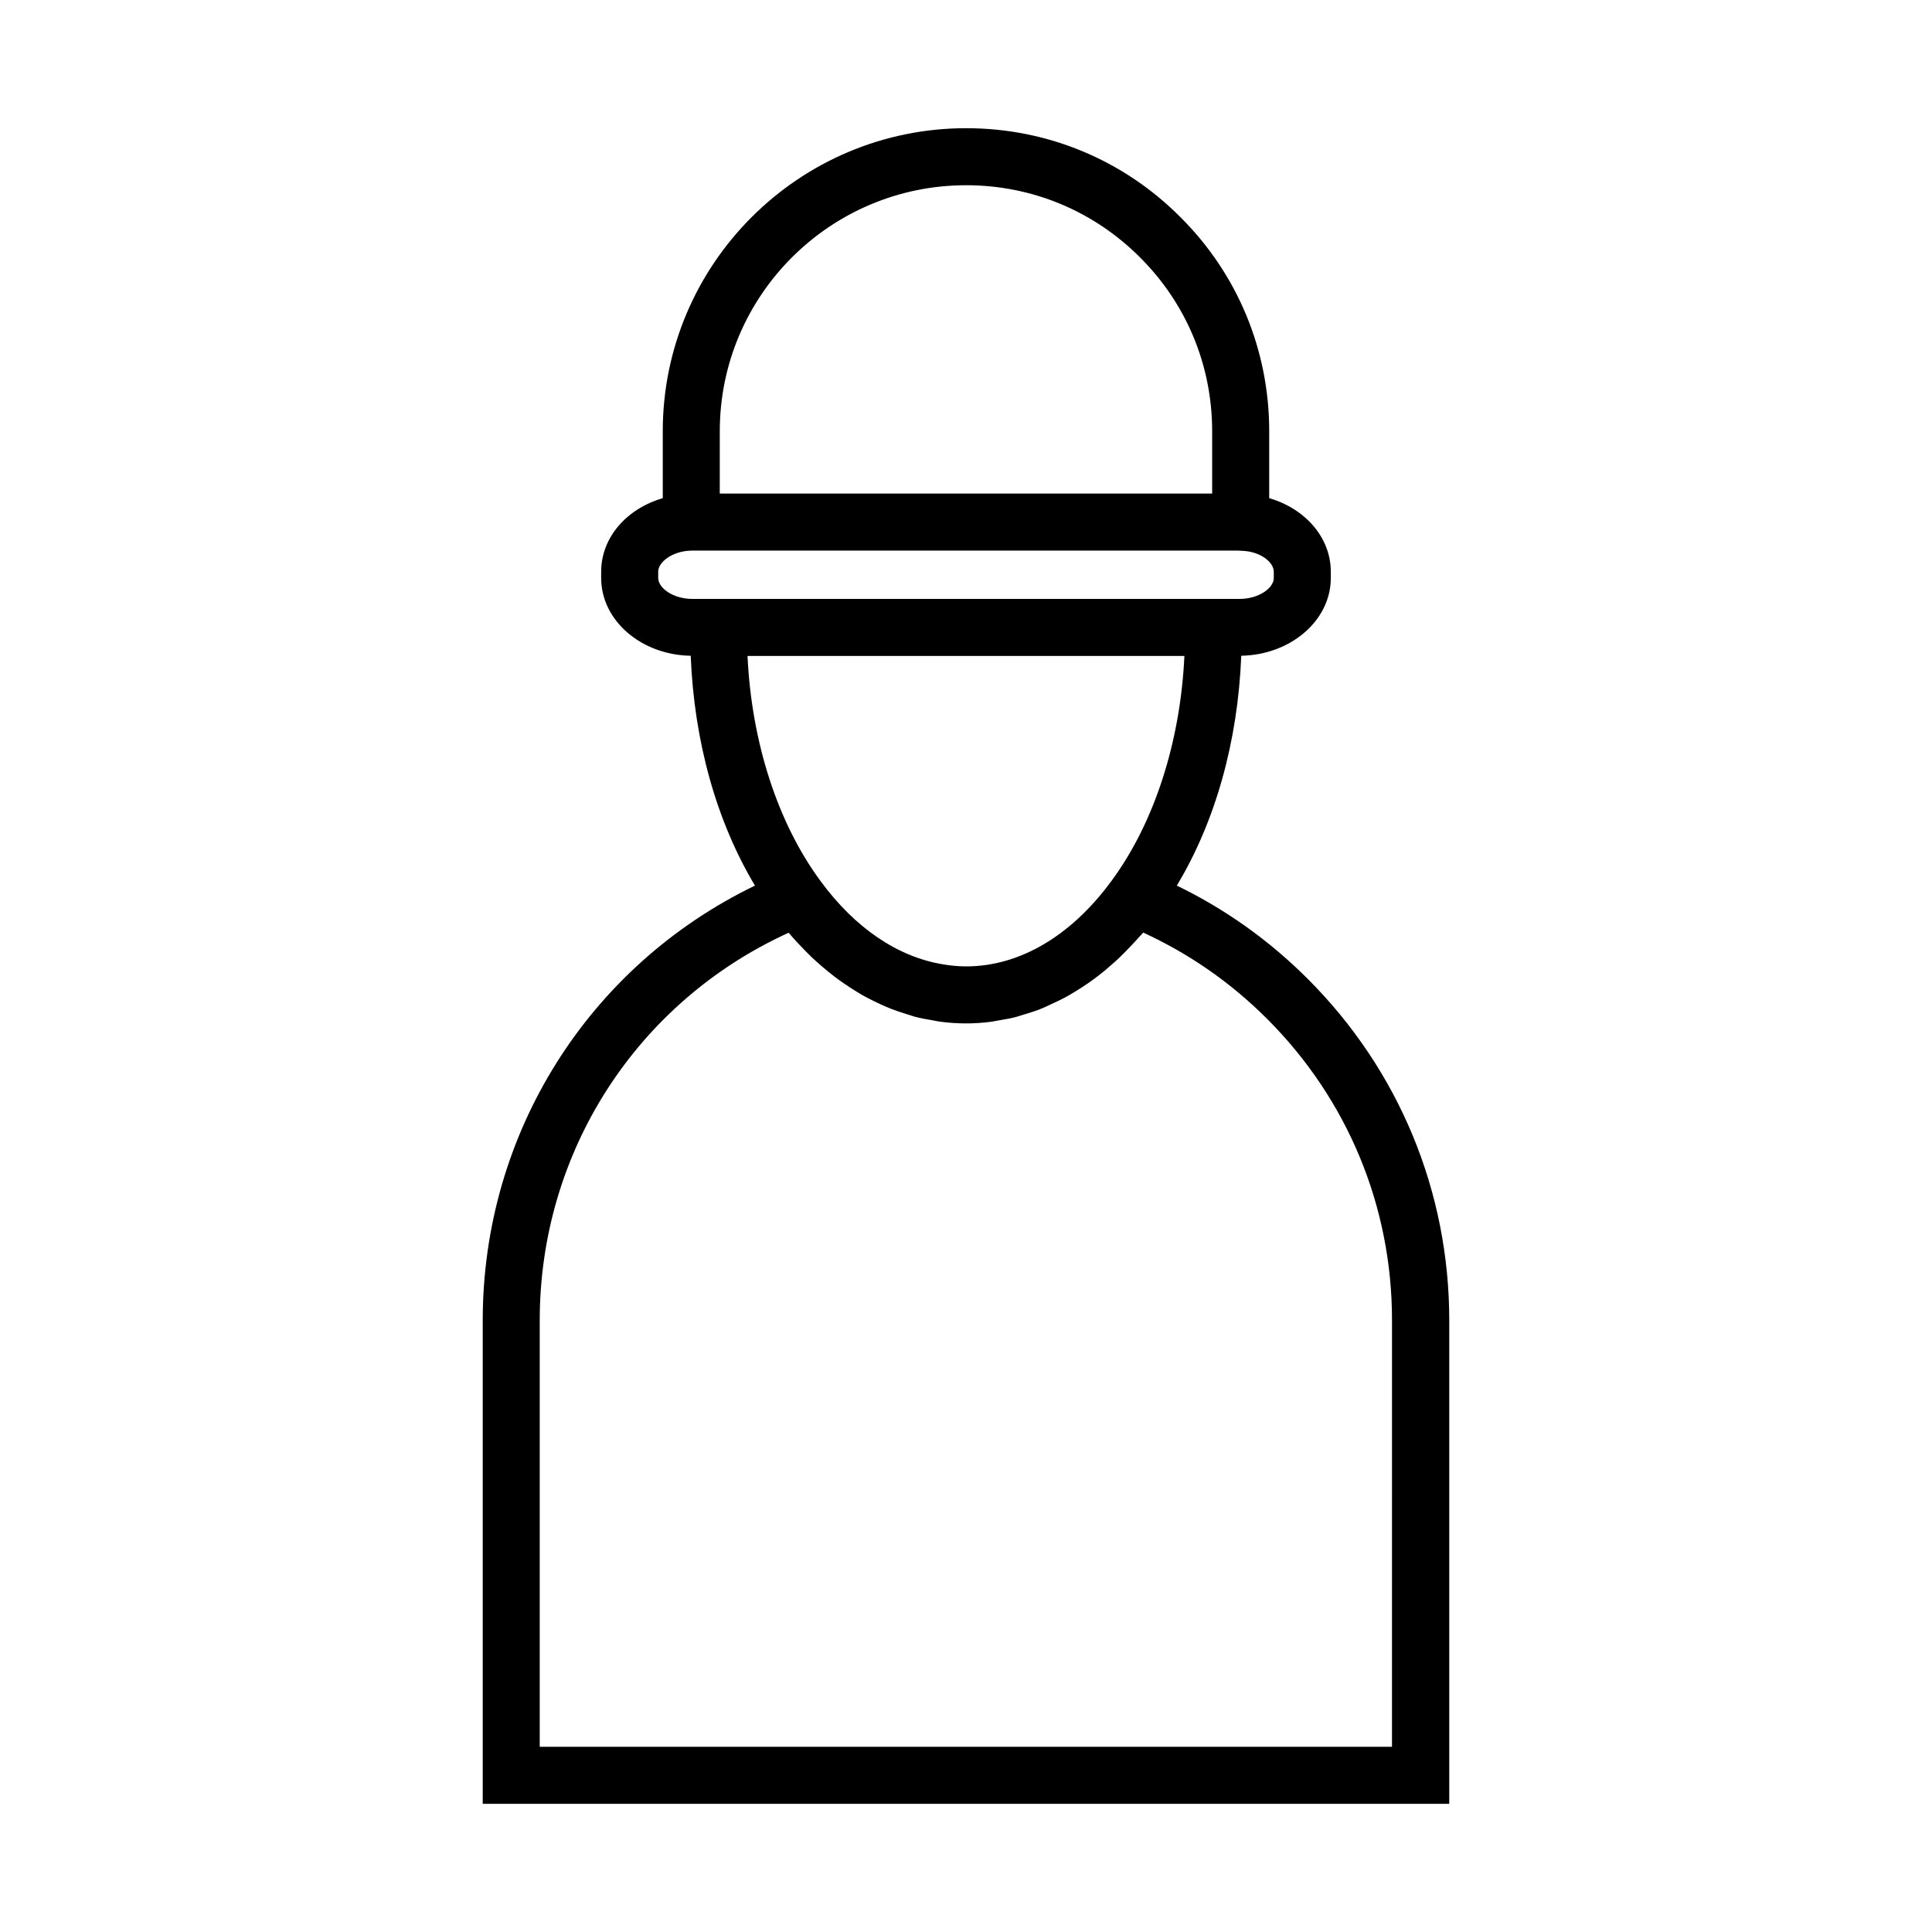 <?xml version="1.0" encoding="UTF-8"?>
<!-- Uploaded to: ICON Repo, www.iconrepo.com, Generator: ICON Repo Mixer Tools -->
<svg fill="#000000" width="800px" height="800px" version="1.1" viewBox="144 144 512 512" xmlns="http://www.w3.org/2000/svg">
 <path d="m490.53 403.38c-10.227-10.227-21.867-18.488-34.66-24.688 10.277-17.078 16.172-38.238 17.078-60.91 13.148-0.25 23.73-9.371 23.73-20.605v-1.664c0-9.07-6.801-16.727-16.324-19.496v-17.734c0-21.461-8.363-41.664-23.578-56.781-15.113-15.164-35.266-23.527-56.73-23.527-44.336 0-80.406 36.023-80.406 80.309v17.734c-9.523 2.769-16.324 10.379-16.324 19.496v1.664c0 11.285 10.629 20.402 23.73 20.605 0.906 22.672 6.801 43.832 17.027 60.91-44.082 21.312-72.145 65.598-72.145 115.22v128.12h256.14v-128.12c0-34.211-13.352-66.352-37.535-90.535zm-155.78-145.1c0-35.973 29.27-65.191 65.293-65.191 17.434 0 33.754 6.801 46.047 19.094 12.344 12.293 19.145 28.668 19.145 46.098v16.523h-130.49zm-16.32 38.895v-1.664c0-2.57 3.777-5.492 8.766-5.594h145l0.906 0.051c4.988 0.152 8.465 3.074 8.465 5.543v1.664c0 2.621-3.879 5.543-9.117 5.543h-144.95c-5.188 0-9.066-2.926-9.066-5.543zm139.45 20.656c-1.059 22.773-7.961 44.234-19.348 59.652-10.68 14.559-24.336 22.621-38.492 22.621-2.066 0-4.133-0.203-6.195-0.555-11.941-1.965-23.277-9.621-32.395-22.066-11.387-15.418-18.289-36.879-19.348-59.652zm55.066 289.09h-225.91v-113c0-44.637 25.695-84.387 65.949-102.73 0.301 0.352 0.605 0.605 0.855 0.957 0.707 0.855 1.461 1.613 2.215 2.418 1.059 1.109 2.117 2.215 3.176 3.223 0.805 0.754 1.613 1.461 2.418 2.168 1.109 0.957 2.215 1.863 3.324 2.719 0.855 0.656 1.664 1.258 2.57 1.863 1.16 0.805 2.316 1.562 3.477 2.266 0.855 0.555 1.762 1.059 2.621 1.512 1.211 0.656 2.418 1.211 3.68 1.812 0.906 0.402 1.762 0.805 2.672 1.16 1.309 0.504 2.621 0.957 3.93 1.359 0.855 0.25 1.715 0.555 2.57 0.805 1.461 0.402 2.973 0.656 4.484 0.906 0.754 0.152 1.461 0.301 2.215 0.402 2.266 0.301 4.535 0.453 6.801 0.453s4.535-0.152 6.801-0.453c0.754-0.102 1.461-0.301 2.215-0.402 1.512-0.25 2.973-0.504 4.434-0.906 0.855-0.25 1.715-0.555 2.621-0.805 1.309-0.402 2.621-0.805 3.93-1.359 0.906-0.352 1.812-0.805 2.672-1.211 1.211-0.555 2.418-1.109 3.629-1.762 0.906-0.504 1.812-1.008 2.672-1.562 1.16-0.707 2.266-1.41 3.426-2.215 0.855-0.605 1.762-1.258 2.621-1.914 1.109-0.855 2.168-1.715 3.223-2.672 0.855-0.707 1.664-1.461 2.469-2.215 1.059-1.008 2.066-2.066 3.125-3.176 0.754-0.805 1.512-1.613 2.266-2.469 0.301-0.301 0.605-0.605 0.855-0.957 12.191 5.594 23.227 13.25 32.848 22.871 21.363 21.363 33.102 49.727 33.102 79.855l-0.004 113.06z"/>
</svg>